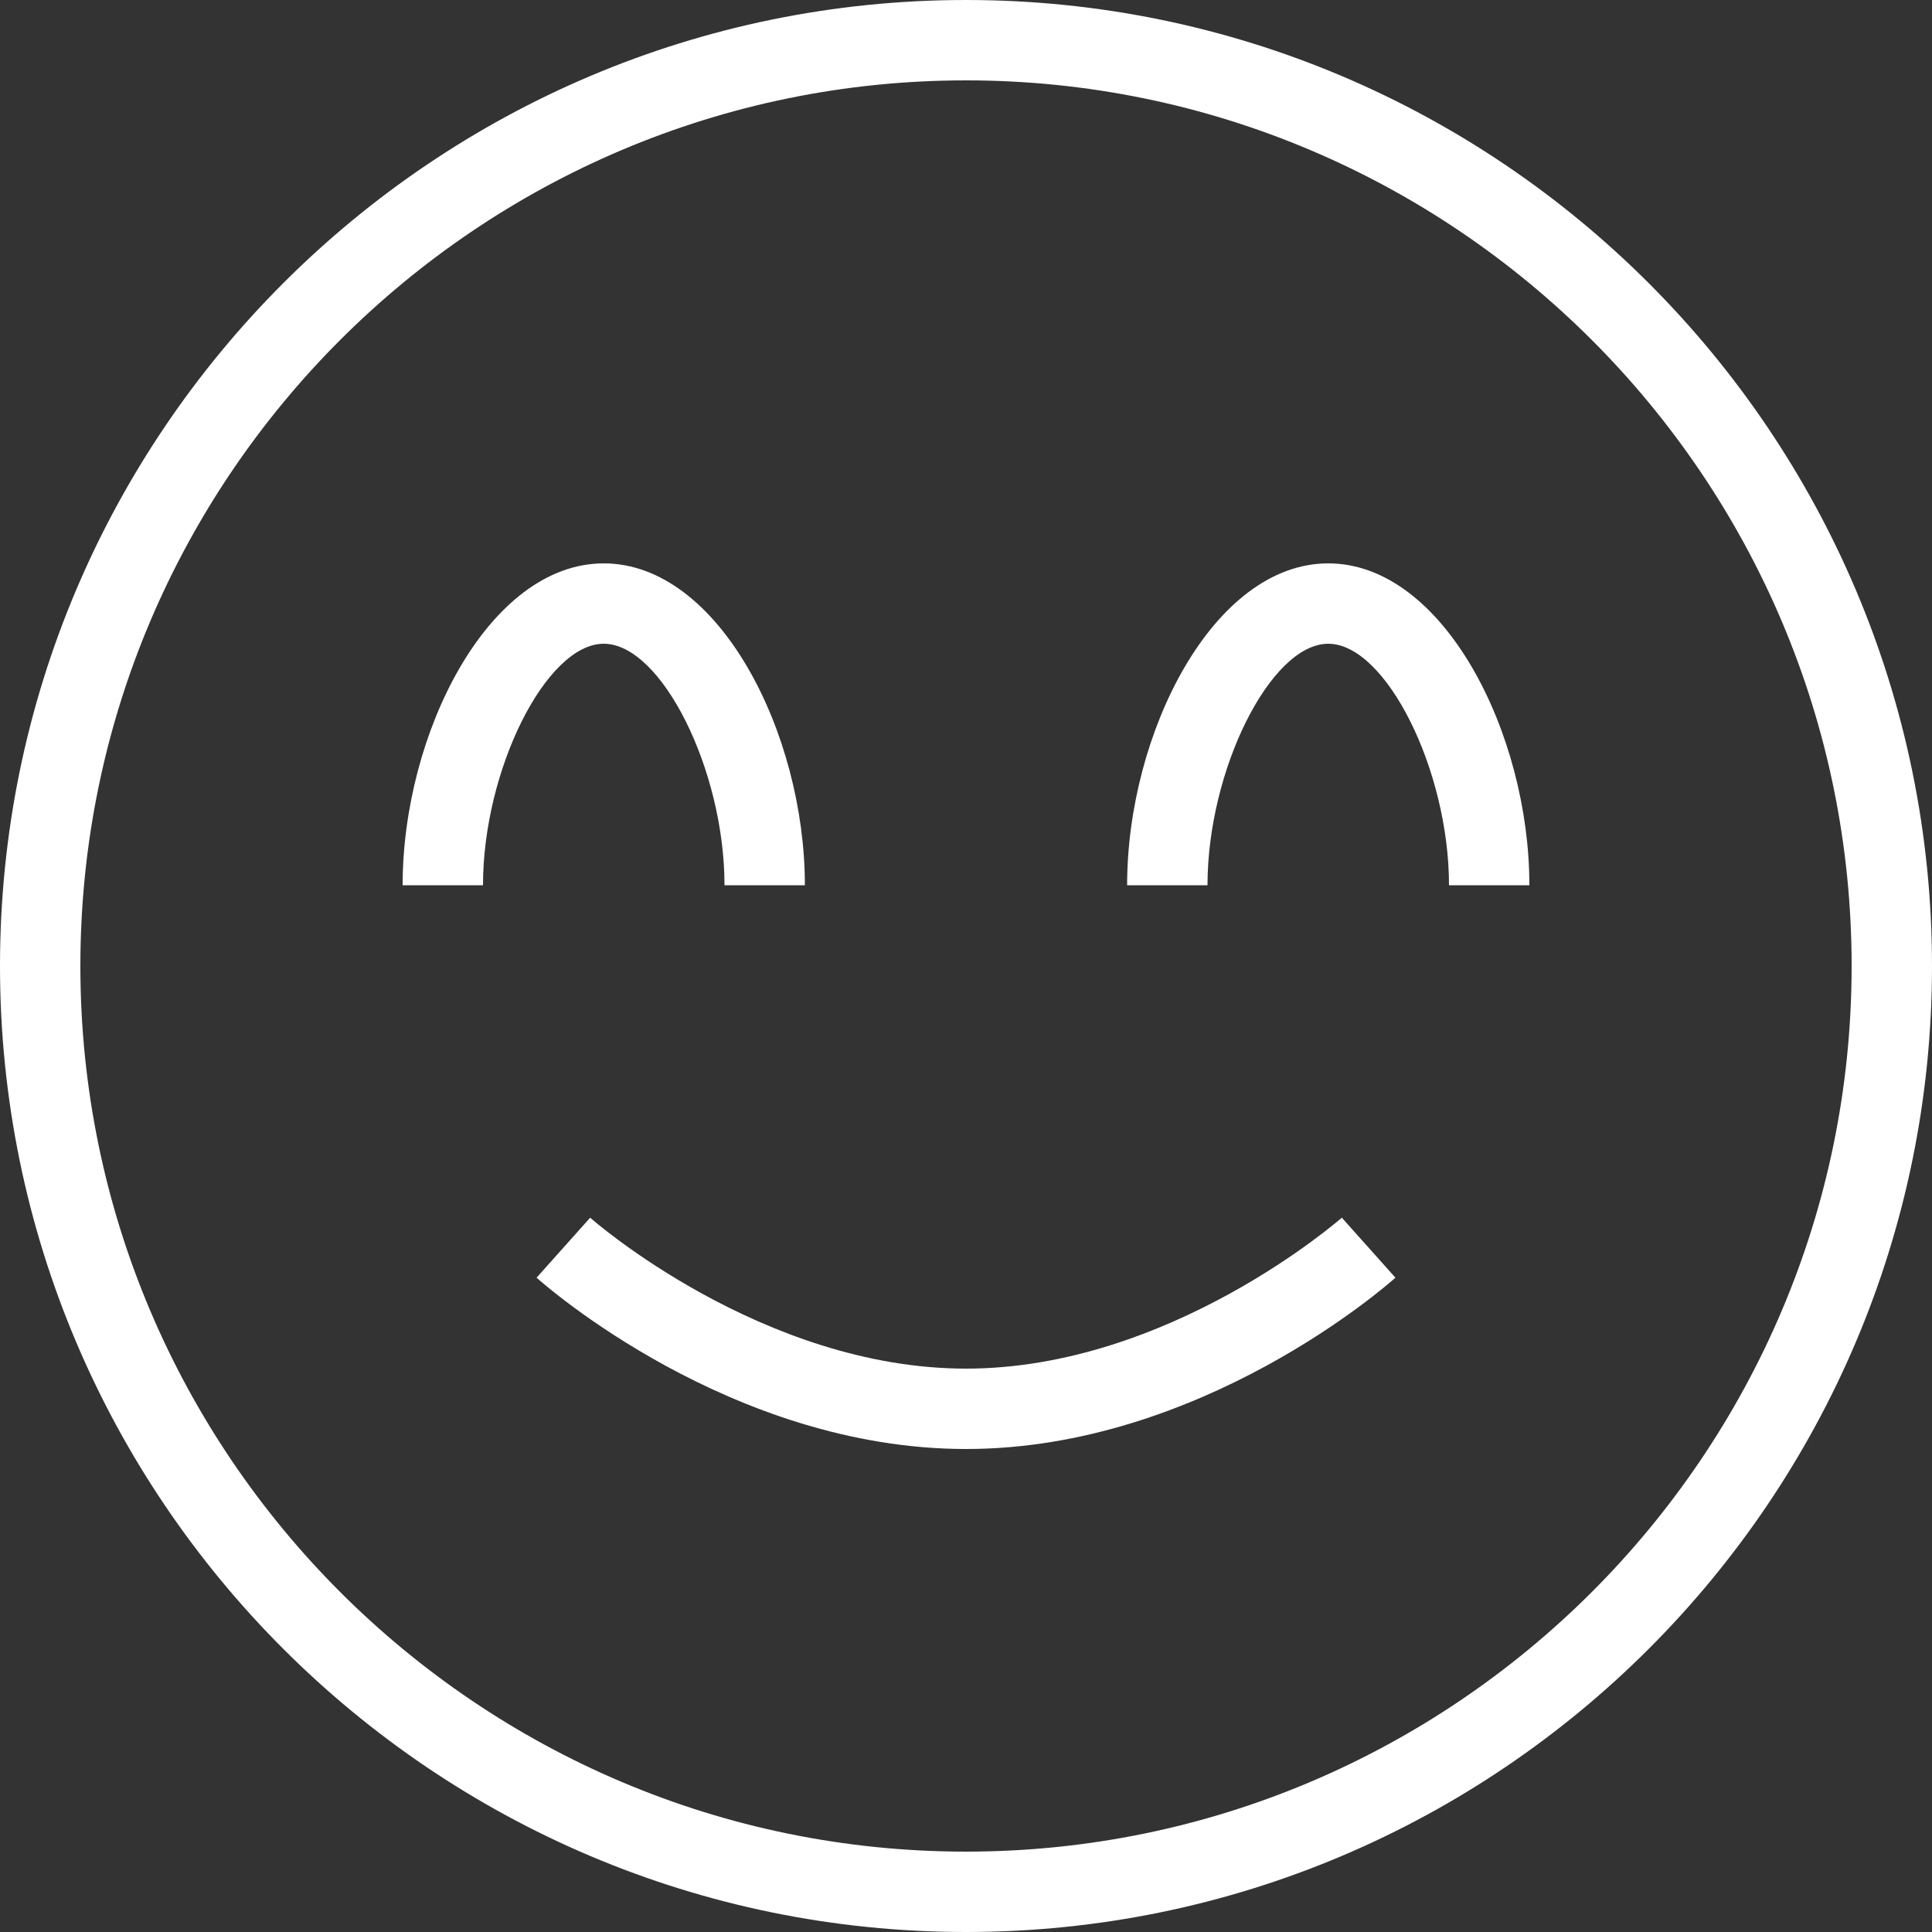 <svg xmlns="http://www.w3.org/2000/svg" id="Layer_1" data-name="Layer 1" viewBox="0 0 512 512"><rect x="0" y="0" width="512" height="512" fill="#333333" stroke="none"/><defs><style>      .cls-1 {        fill: #fff;        stroke-width: 0px;      }    </style></defs><path class="cls-1" d="M256,384c-62.3,0-111.7-43.5-113.8-45.4l14.2-15.9c.4.4,45.6,40,99.6,40s99.1-39.6,99.6-40l14.2,15.9c-2.1,1.9-51.5,45.4-113.8,45.4ZM512,256C512,114.8,397.2,0,256,0S0,114.8,0,256s114.8,256,256,256,256-114.8,256-256ZM490.7,256c0,129.4-105.3,234.7-234.7,234.7S21.3,385.4,21.3,256,126.6,21.3,256,21.3s234.7,105.3,234.7,234.7ZM160,149.3c-30.5,0-53.3,45-53.3,85.3h21.3c0-30.5,16.7-64,32-64s32,33.5,32,64h21.3c0-40.3-22.8-85.3-53.3-85.3ZM352,149.3c-30.5,0-53.3,45-53.3,85.3h21.3c0-30.5,16.7-64,32-64s32,33.5,32,64h21.3c0-40.3-22.8-85.3-53.3-85.3Z"></path></svg>
